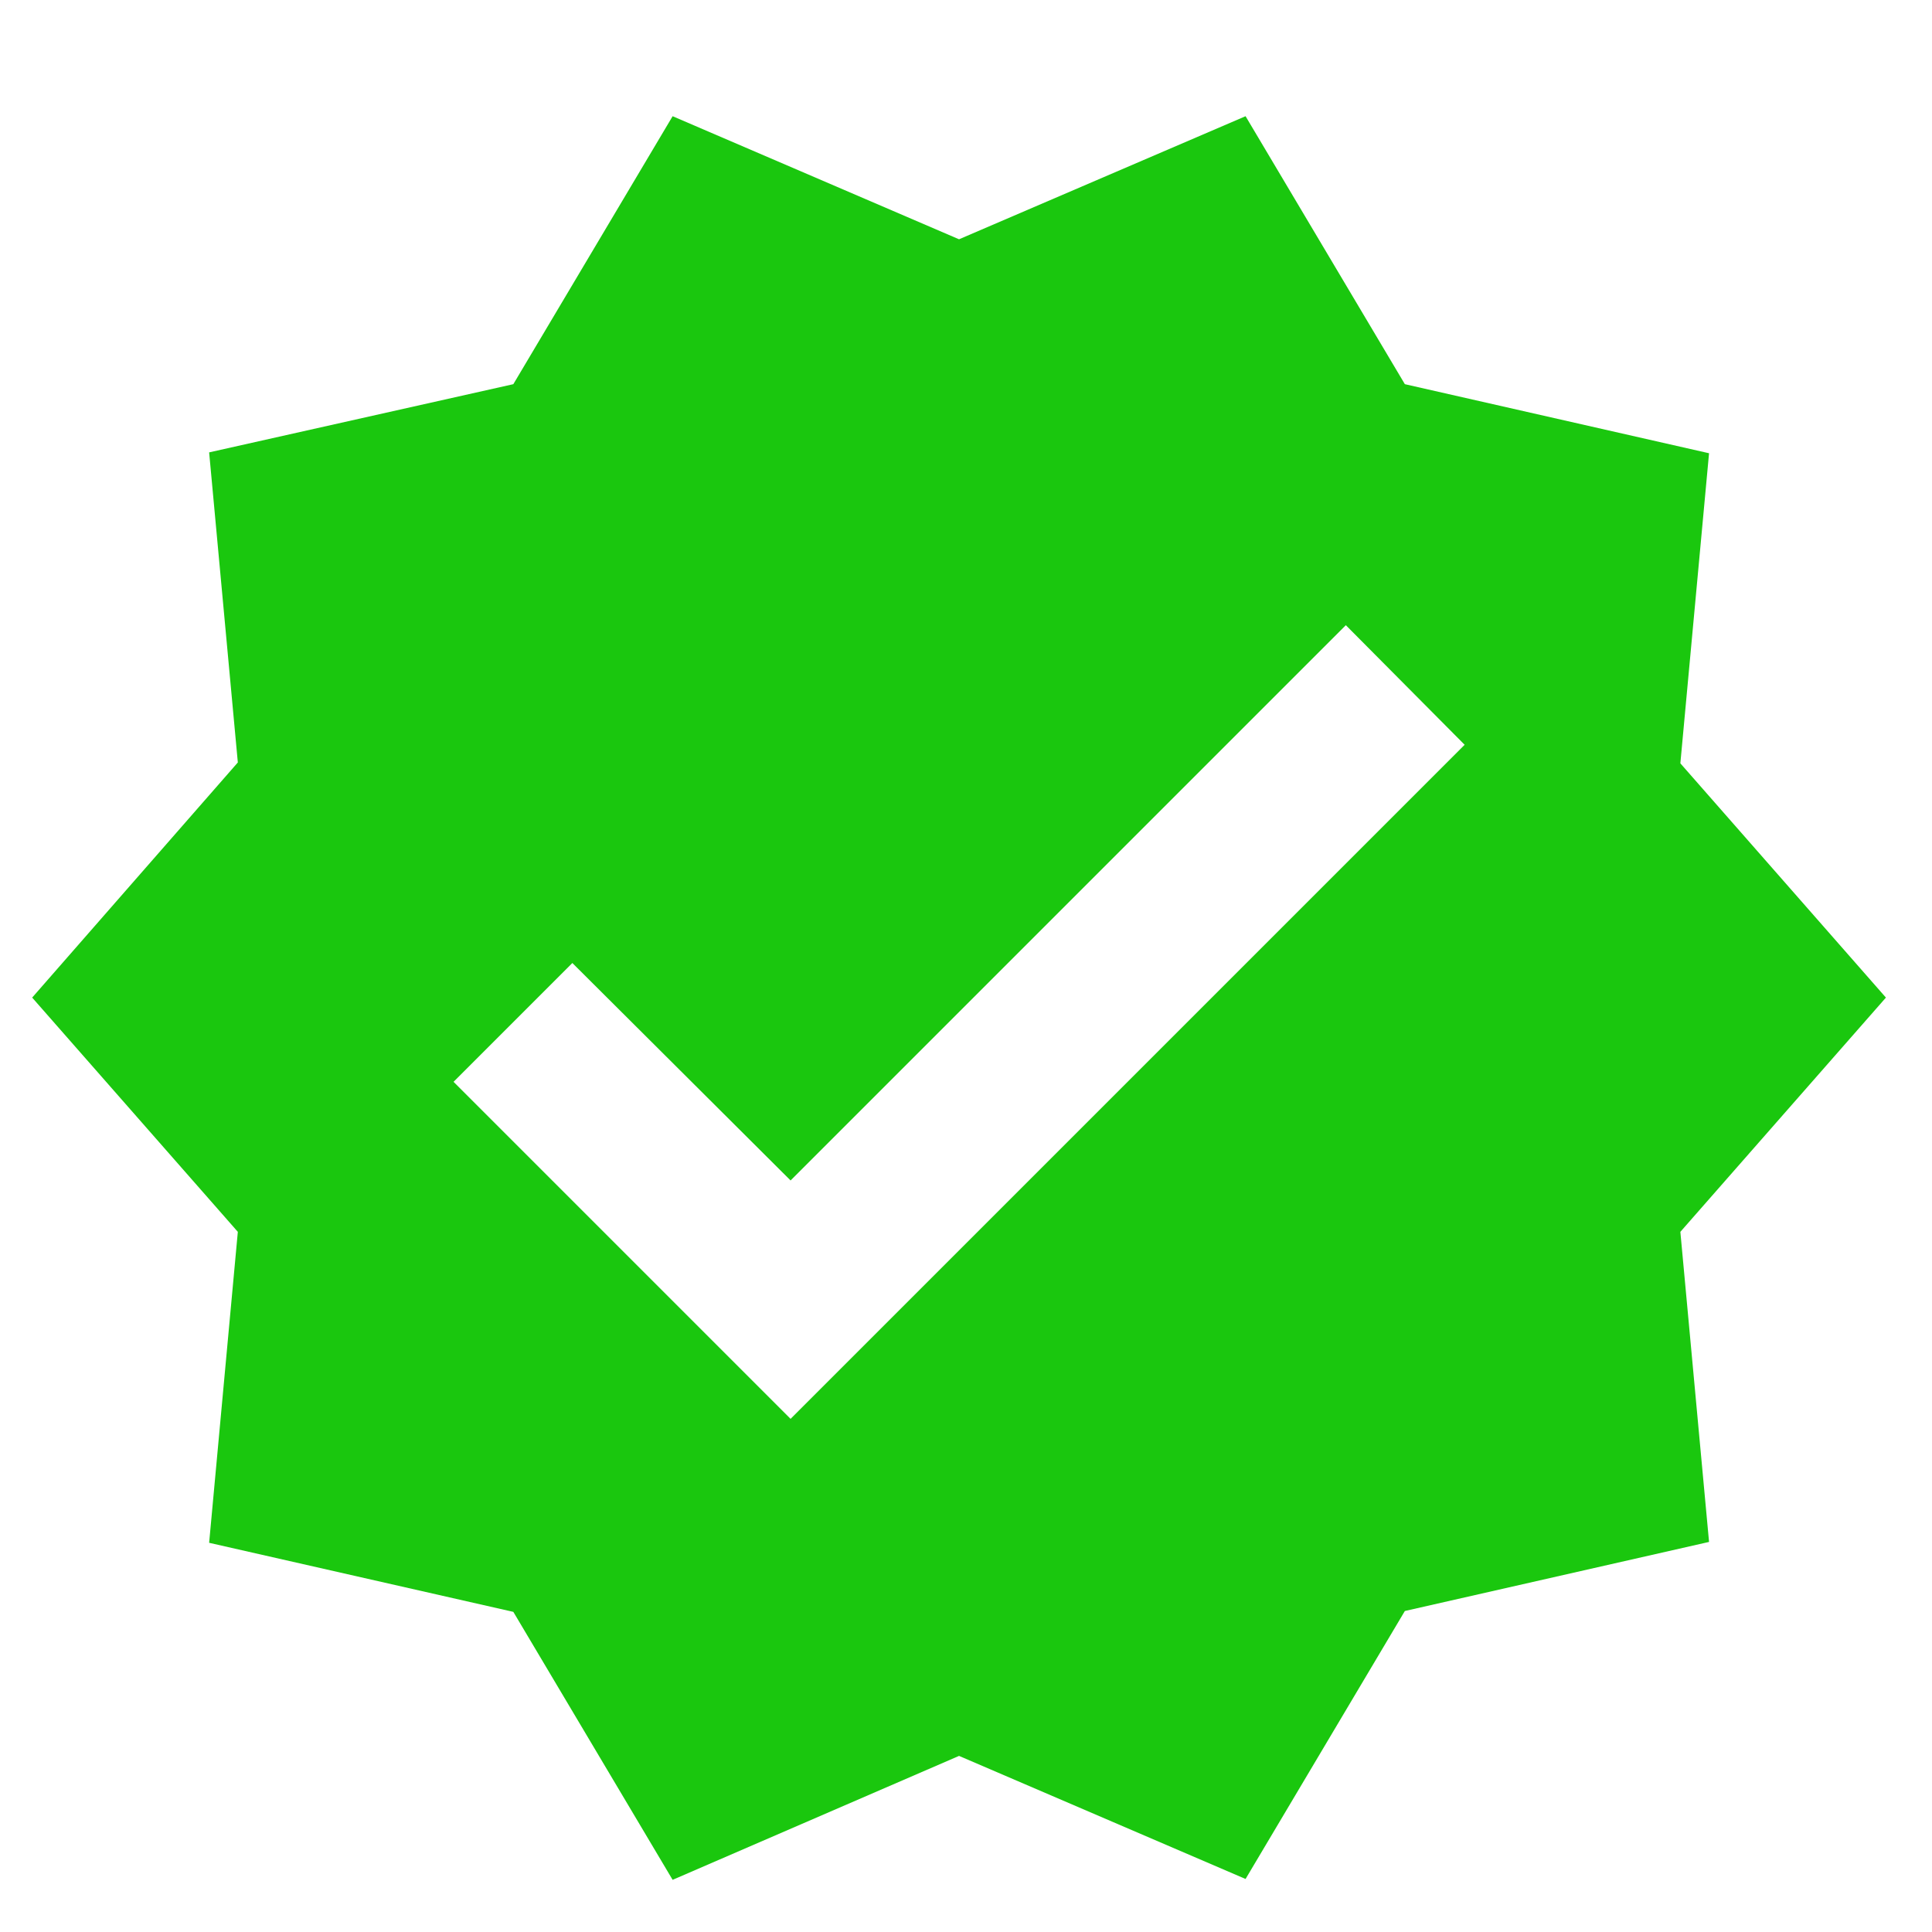 <svg width="20" height="20" viewBox="0 0 20 20" fill="none" xmlns="http://www.w3.org/2000/svg">
<path d="M19.523 10.327L17.395 7.902L17.692 4.692L14.543 3.977L12.894 1.203L9.928 2.477L6.963 1.203L5.314 3.977L2.165 4.683L2.462 7.893L0.333 10.327L2.462 12.752L2.165 15.971L5.314 16.686L6.963 19.46L9.928 18.177L12.894 19.451L14.543 16.677L17.692 15.962L17.395 12.752L19.523 10.327ZM8.184 14.688L4.695 11.199L5.925 9.969L8.184 12.22L13.932 6.472L15.162 7.71L8.184 14.688Z" fill="#1AC70E"/>
</svg>
